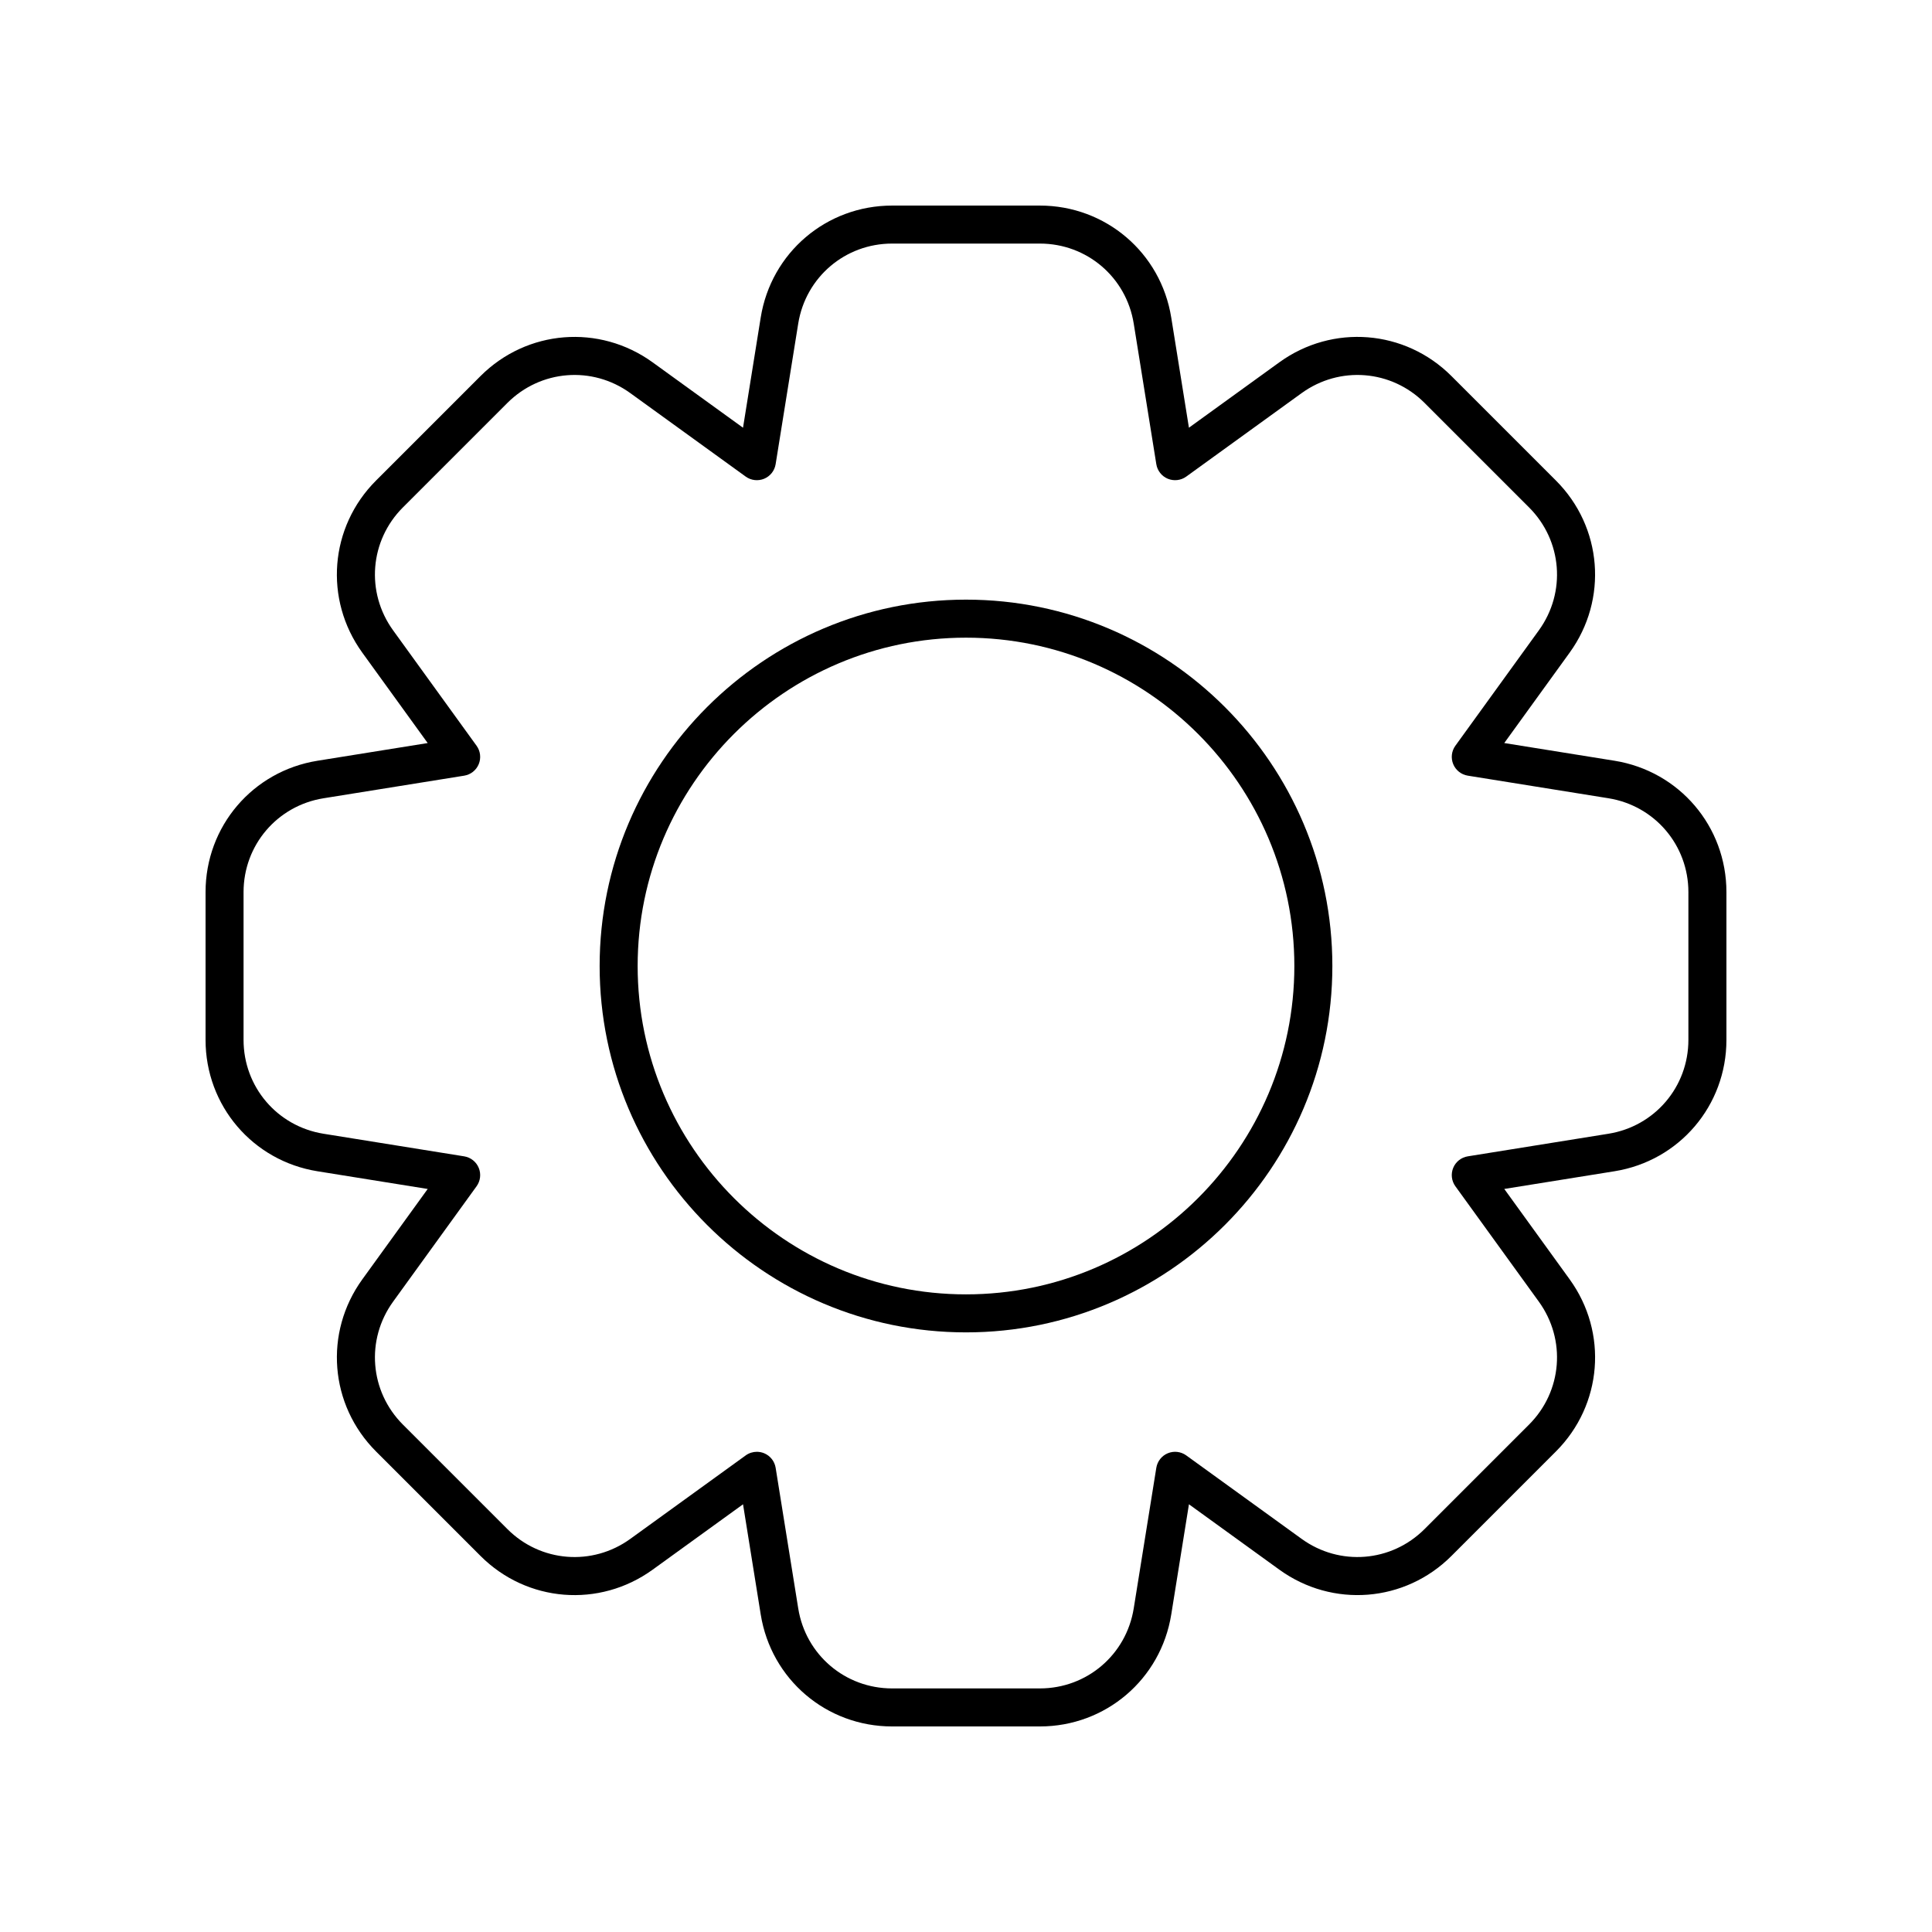 <?xml version="1.0" encoding="UTF-8"?>
<!-- Uploaded to: SVG Repo, www.svgrepo.com, Generator: SVG Repo Mixer Tools -->
<svg fill="#000000" width="800px" height="800px" version="1.1" viewBox="144 144 512 512" xmlns="http://www.w3.org/2000/svg">
 <g>
  <path d="m571.84 345.6-29.195-4.688 17.332-23.961c10.203-14.109 8.676-33.289-3.641-45.605l-27.691-27.691c-12.32-12.32-31.496-13.836-45.605-3.641l-23.961 17.332-4.688-29.195c-2.754-17.191-17.398-29.672-34.812-29.672h-39.164c-17.418 0-32.059 12.48-34.82 29.676l-4.688 29.195-23.961-17.332c-14.105-10.195-33.277-8.68-45.605 3.641l-27.691 27.691c-12.316 12.316-13.844 31.492-3.641 45.605l17.332 23.961-29.195 4.688c-17.191 2.758-29.672 17.398-29.672 34.816v39.164c0 17.414 12.48 32.059 29.676 34.816l29.195 4.688-17.332 23.961c-10.203 14.109-8.676 33.289 3.641 45.605l27.691 27.691c12.324 12.324 31.496 13.836 45.605 3.641l23.961-17.332 4.688 29.195c2.758 17.191 17.398 29.676 34.816 29.676h39.164c17.414 0 32.059-12.484 34.816-29.68l4.688-29.195 23.961 17.332c14.105 10.195 33.285 8.684 45.605-3.641l27.691-27.691c12.316-12.316 13.844-31.492 3.641-45.605l-17.332-23.961 29.195-4.688c17.191-2.754 29.676-17.398 29.676-34.812v-39.164c0-17.418-12.484-32.059-29.68-34.82zm19.602 73.984c0 12.438-8.914 22.898-21.195 24.871l-37.273 5.988c-1.727 0.277-3.188 1.434-3.856 3.047-0.668 1.617-0.453 3.465 0.57 4.879l22.125 30.586c7.293 10.082 6.199 23.777-2.598 32.574l-27.691 27.691c-8.801 8.793-22.488 9.891-32.574 2.598l-30.586-22.125c-1.422-1.023-3.273-1.238-4.879-0.57-1.613 0.668-2.769 2.129-3.047 3.856l-5.988 37.273c-1.977 12.281-12.434 21.195-24.871 21.195h-39.164c-12.438 0-22.898-8.914-24.871-21.195l-5.988-37.273c-0.277-1.727-1.434-3.188-3.047-3.856-0.621-0.254-1.273-0.383-1.93-0.383-1.043 0-2.082 0.324-2.953 0.953l-30.586 22.125c-10.082 7.293-23.785 6.199-32.574-2.598l-27.691-27.691c-8.797-8.797-9.891-22.496-2.598-32.574l22.125-30.586c1.023-1.418 1.238-3.262 0.57-4.879-0.668-1.613-2.129-2.769-3.856-3.047l-37.273-5.988c-12.281-1.977-21.195-12.434-21.195-24.871v-39.164c0-12.438 8.914-22.898 21.195-24.871l37.273-5.988c1.727-0.277 3.188-1.434 3.856-3.047 0.668-1.617 0.453-3.465-0.57-4.879l-22.125-30.59c-7.293-10.082-6.199-23.777 2.598-32.574l27.691-27.691c8.801-8.793 22.496-9.891 32.574-2.598l30.586 22.125c1.41 1.023 3.266 1.23 4.879 0.57 1.613-0.668 2.769-2.129 3.047-3.856l5.988-37.273c1.977-12.281 12.438-21.195 24.875-21.195h39.164c12.438 0 22.898 8.914 24.871 21.195l5.988 37.273c0.277 1.727 1.434 3.188 3.047 3.856 1.609 0.66 3.465 0.453 4.879-0.57l30.586-22.125c10.086-7.293 23.789-6.195 32.574 2.598l27.691 27.691c8.797 8.797 9.891 22.496 2.598 32.574l-22.125 30.586c-1.023 1.418-1.238 3.262-0.57 4.879 0.668 1.613 2.129 2.769 3.856 3.047l37.273 5.988c12.281 1.977 21.195 12.438 21.195 24.875z"/>
  <path d="m400 302.91c-53.535 0-97.09 43.559-97.09 97.09-0.004 53.535 43.555 97.094 97.09 97.094 53.531 0 97.09-43.559 97.09-97.09 0-53.535-43.559-97.094-97.09-97.094zm0 184.11c-47.98 0-87.016-39.035-87.016-87.016s39.035-87.016 87.016-87.016c47.977 0 87.016 39.035 87.016 87.016 0 47.977-39.039 87.016-87.016 87.016z"/>
 </g>
</svg>